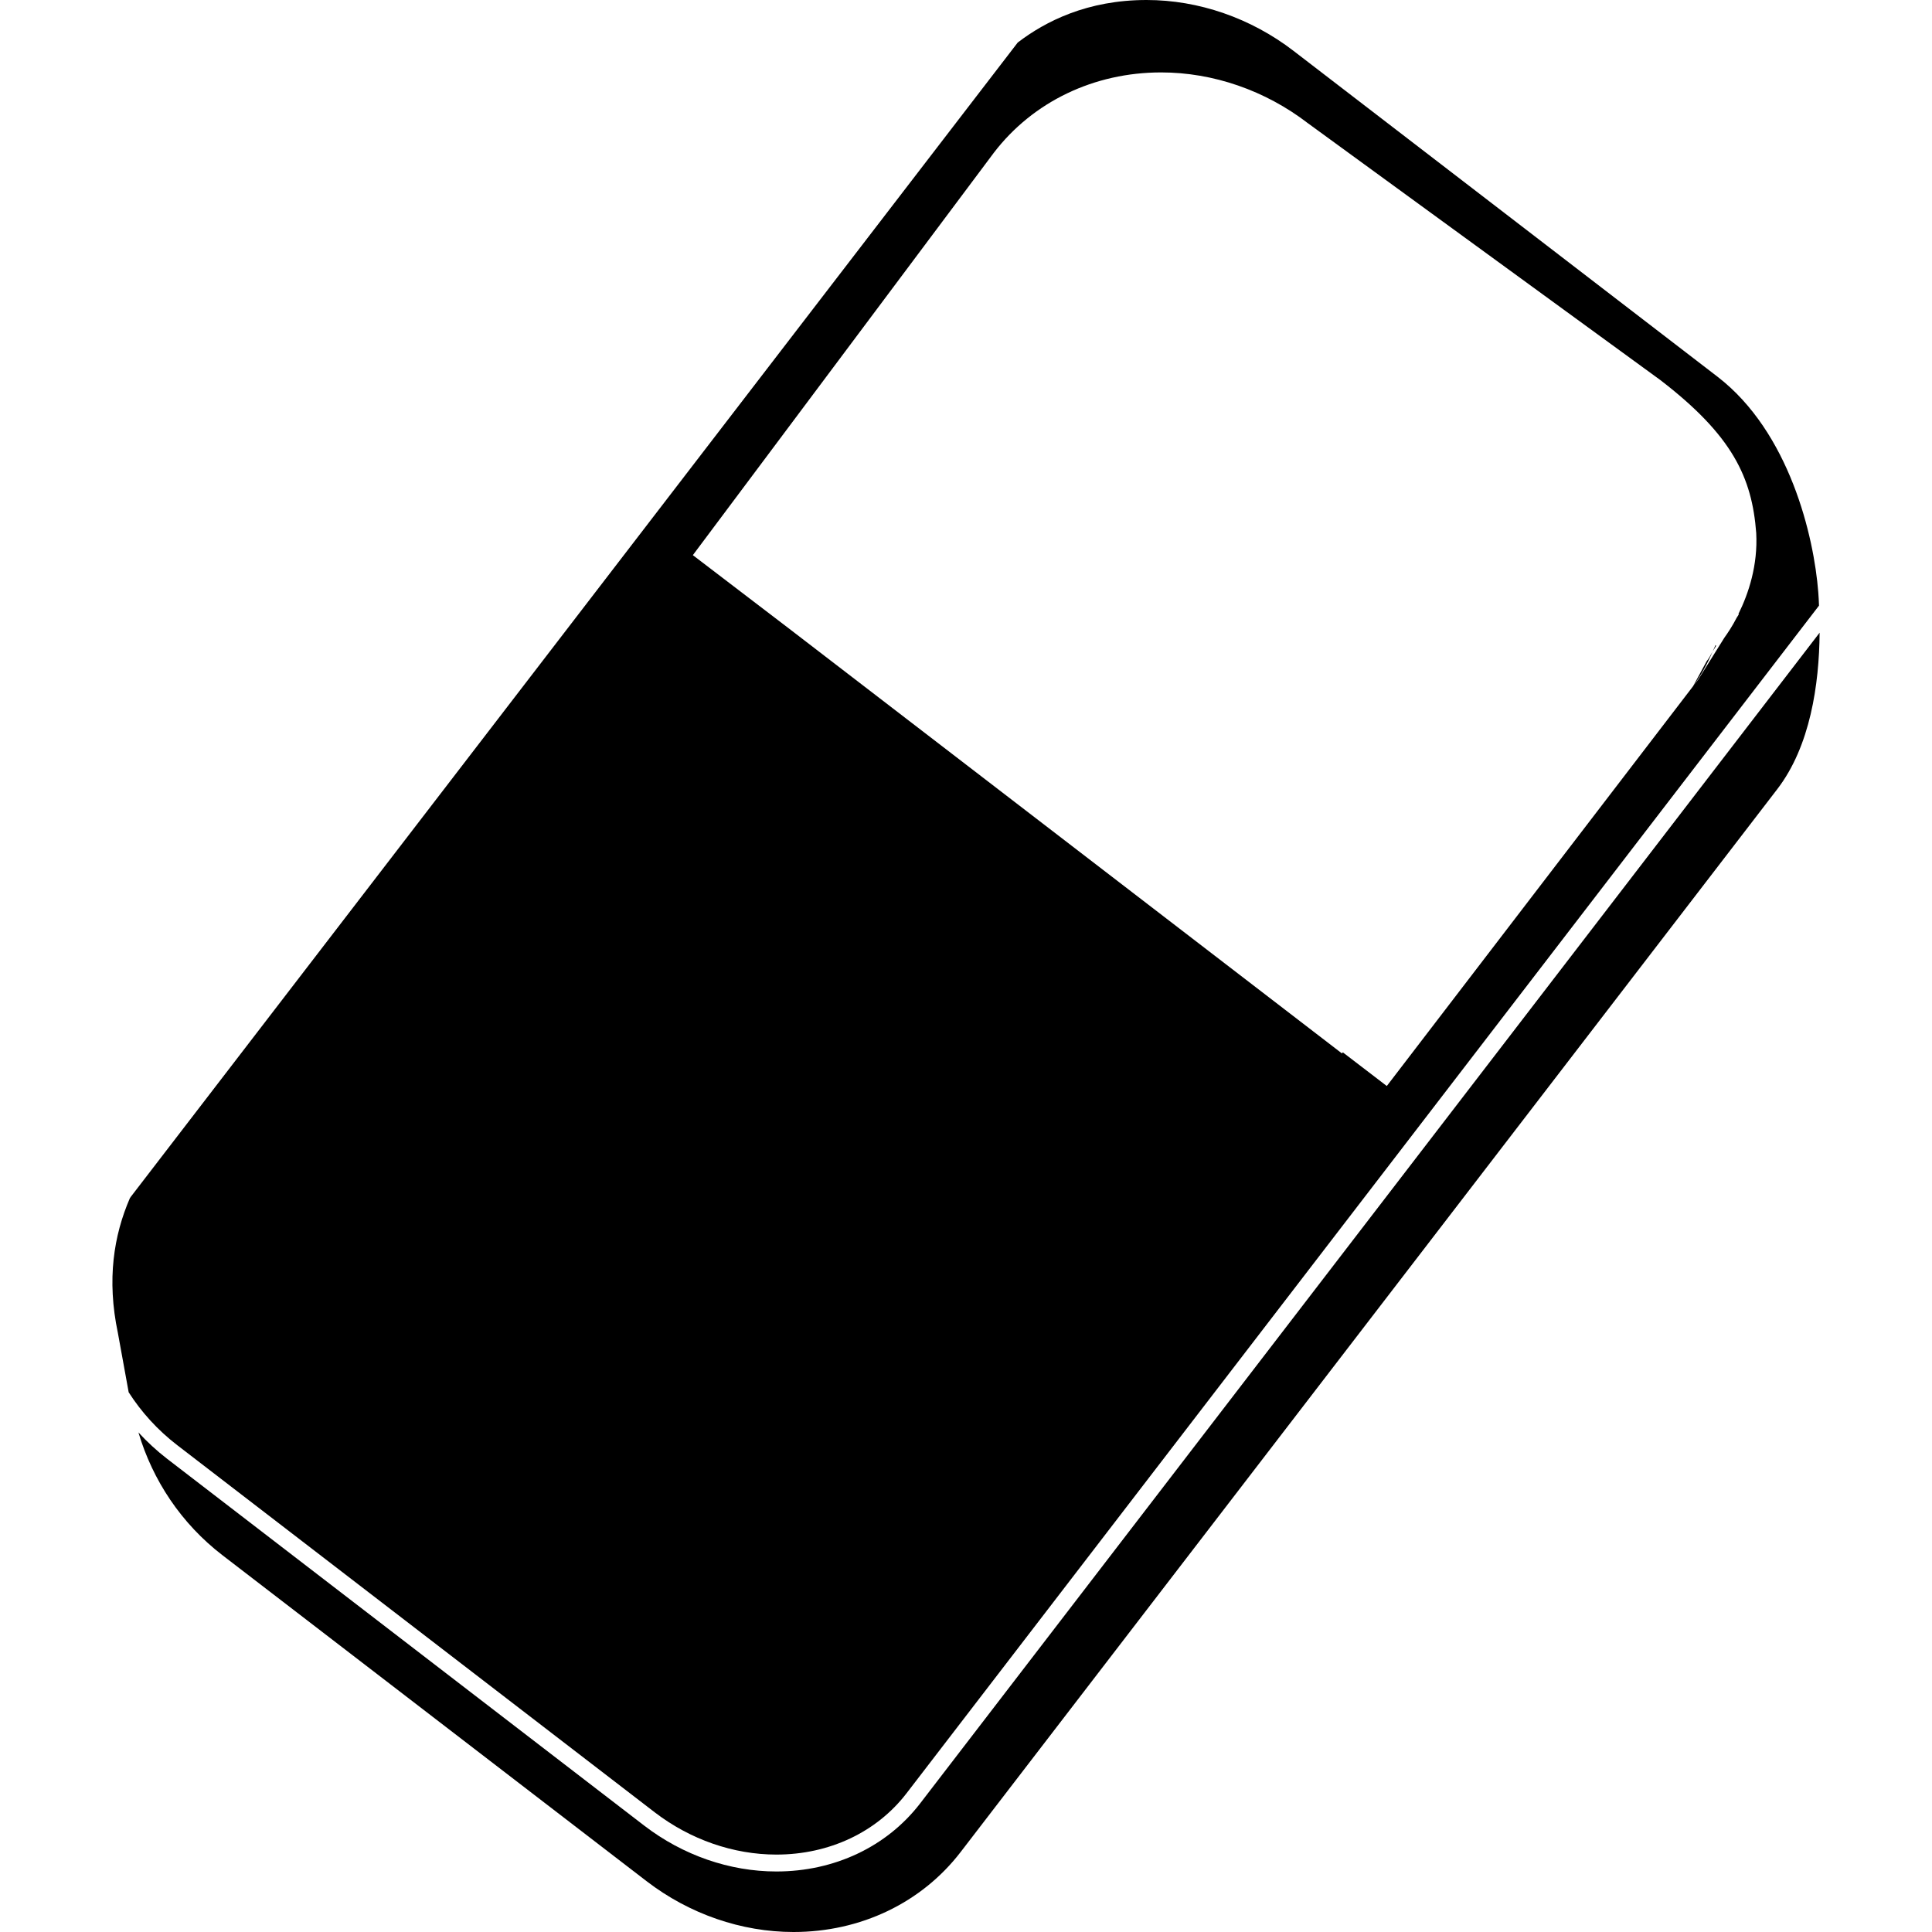 <?xml version="1.0" encoding="iso-8859-1"?>
<!-- Uploaded to: SVG Repo, www.svgrepo.com, Generator: SVG Repo Mixer Tools -->
<!DOCTYPE svg PUBLIC "-//W3C//DTD SVG 1.1//EN" "http://www.w3.org/Graphics/SVG/1.1/DTD/svg11.dtd">
<svg fill="#000000" version="1.1" id="Capa_1" xmlns="http://www.w3.org/2000/svg" xmlns:xlink="http://www.w3.org/1999/xlink" 
	 width="800px" height="800px" viewBox="0 0 31.666 31.666"
	 xml:space="preserve">
<g>
	<g>
		<path d="M28.118,10.573c-0.014,0.035-0.03,0.067-0.046,0.103c0.019-0.031,0.038-0.061,0.056-0.091
			C28.125,10.581,28.12,10.577,28.118,10.573z"/>
		<path d="M15.081,29.559c-0.546,0.709-1.404,1.115-2.356,1.115c-0.765,0-1.533-0.266-2.164-0.75l-7.827-6.018
			c-0.169-0.131-0.323-0.274-0.465-0.428c0.233,0.785,0.702,1.494,1.379,2.014l6.951,5.342c0.699,0.537,1.554,0.832,2.407,0.832
			c1.101,0,2.1-0.479,2.74-1.312l13.382-17.417c0.543-0.705,0.689-1.721,0.696-2.567L15.081,29.559z"/>
		<path d="M2.904,23.686l7.828,6.019c0.582,0.446,1.289,0.692,1.993,0.692c0.865,0,1.644-0.366,2.136-1.008L29.814,9.926
			c-0.003-0.074-0.006-0.15-0.012-0.219c-0.07-0.912-0.47-2.623-1.652-3.533l-6.951-5.342C20.501,0.296,19.646,0,18.793,0
			c-0.972,0-1.658,0.35-2.112,0.697L2.143,19.617c-0.006,0.007-0.009,0.016-0.015,0.023c-0.262,0.606-0.381,1.33-0.196,2.207
			c0.11,0.604,0.14,0.764,0.177,0.973C2.318,23.146,2.583,23.439,2.904,23.686z M16.292,2.5c0.641-0.834,1.64-1.313,2.739-1.313
			c0.854,0,1.708,0.296,2.405,0.832l5.777,4.21c1.183,0.909,1.503,1.596,1.572,2.508c0.028,0.527-0.125,0.99-0.292,1.327
			l0.007,0.005l-0.036,0.057c-0.072,0.139-0.142,0.244-0.201,0.326l-0.428,0.685l-0.079,0.104c0.125-0.174,0.229-0.361,0.314-0.563
			c-0.029,0.055-0.058,0.109-0.098,0.161l-0.221,0.407L22.73,17.8l-0.721-0.552l-0.014,0.018l-9.075-6.973l-1.564-1.194L16.292,2.5z
			"/>
	</g>
</g>
</svg>
